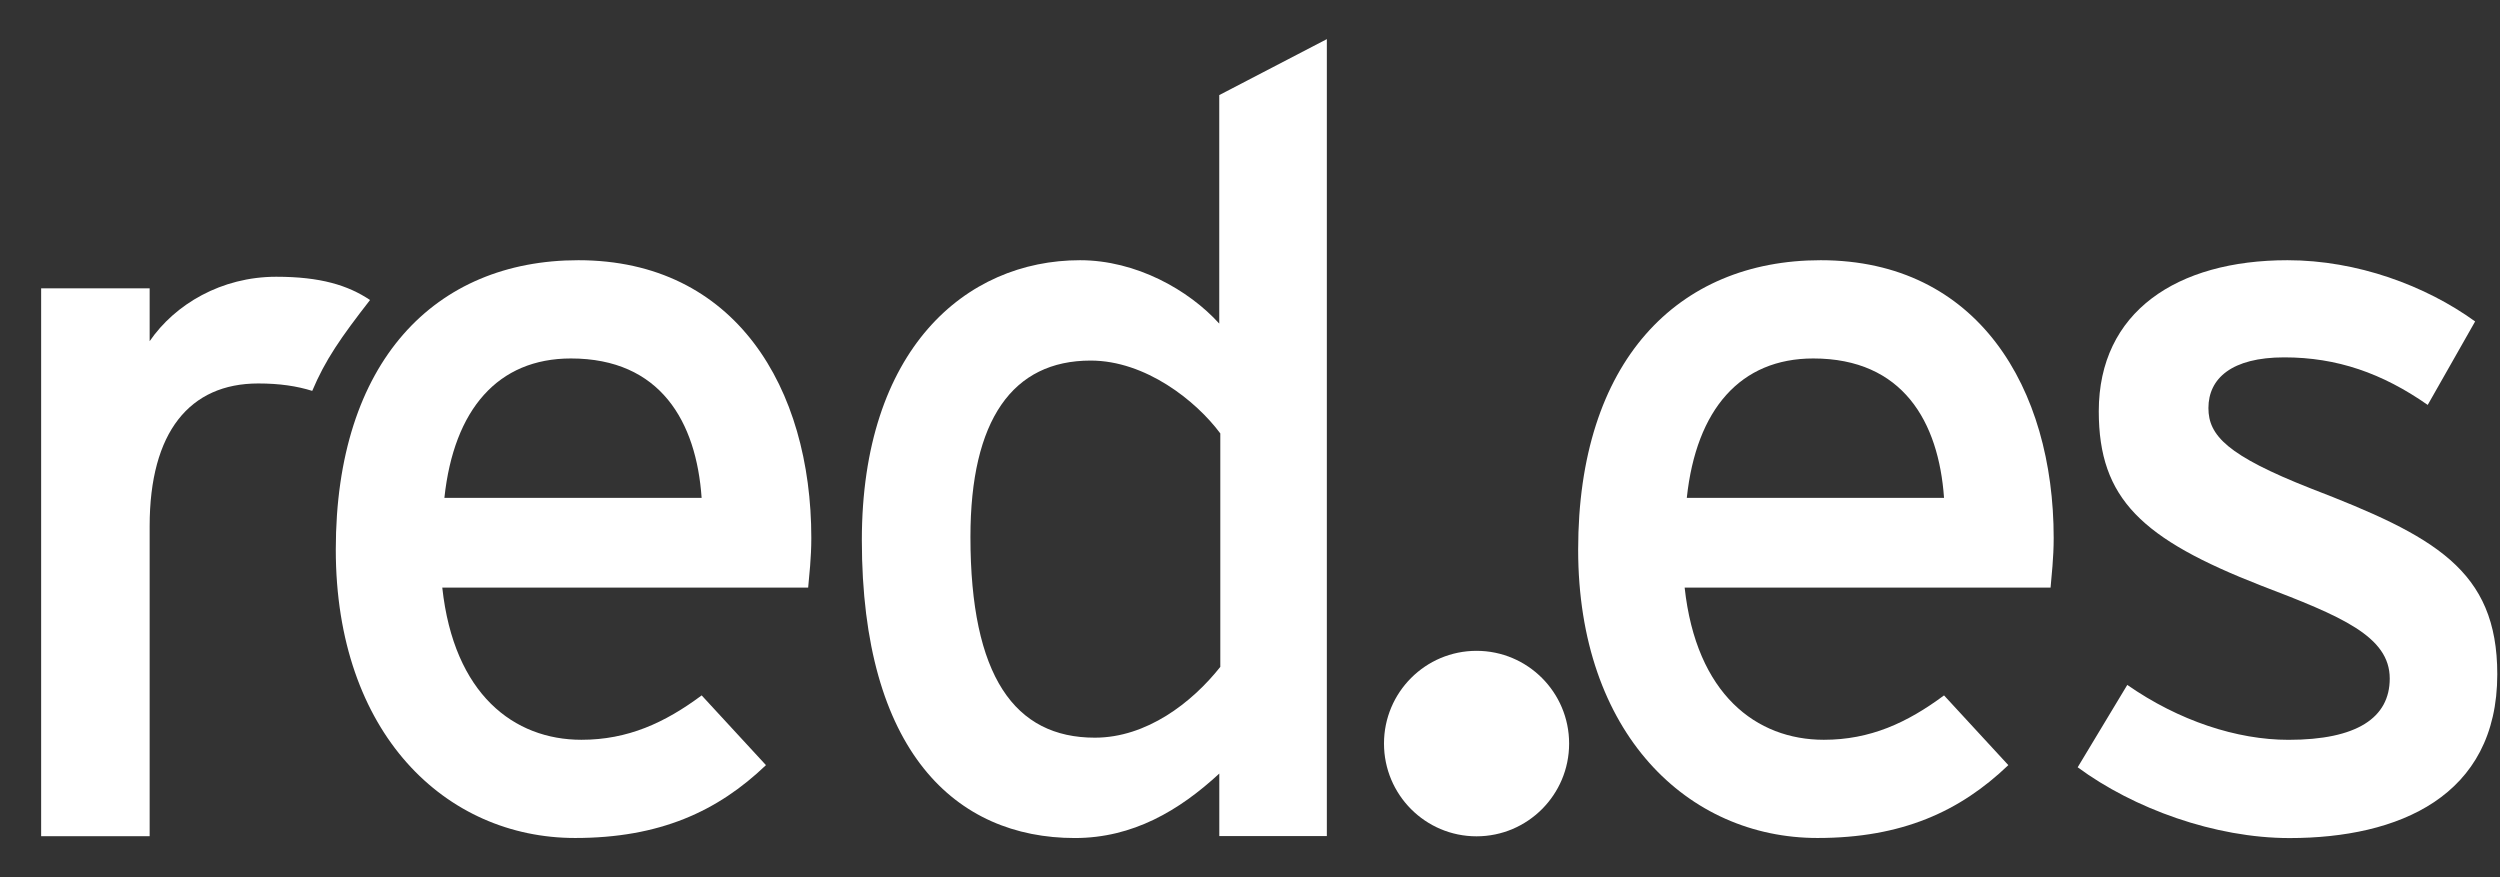 <svg xmlns="http://www.w3.org/2000/svg" width="57" height="20" viewBox="0 0 57 20" fill="none"><rect x="0" y="0" width="57" height="20" fill="#333333" stroke="none"/><g clip-path="url(#clip0_1815_7991)"><path d="M8.437 6.84C7.932 6.503 7.307 6.31 6.298 6.31C5.048 6.31 3.99 6.937 3.412 7.779V6.574H0.938V19.065H3.412V11.995C3.412 9.85 4.326 8.743 5.888 8.743C6.377 8.743 6.77 8.803 7.119 8.912C7.415 8.209 7.768 7.7 8.437 6.84Z" fill="white"></path><path d="M15.997 11.351H10.132C10.348 9.328 11.358 8.173 13.017 8.173C15.06 8.173 15.877 9.617 15.997 11.351ZM18.498 12.266C18.498 8.846 16.767 5.933 13.186 5.933C9.917 5.933 7.656 8.244 7.656 12.531C7.656 16.722 10.157 19.106 13.113 19.106C15.036 19.106 16.359 18.503 17.464 17.445L15.998 15.855C15.157 16.48 14.315 16.867 13.257 16.867C11.719 16.867 10.348 15.831 10.084 13.398H18.426C18.449 13.133 18.498 12.724 18.498 12.266Z" fill="white"></path><path d="M27.823 15.205C27.174 16.024 26.141 16.819 24.962 16.819C23.136 16.819 22.126 15.422 22.126 12.242C22.126 9.57 23.089 8.221 24.867 8.221C26.117 8.221 27.27 9.137 27.823 9.882L27.823 15.205ZM30.252 19.063V0.892L27.799 2.168V7.378C27.101 6.607 25.9 5.933 24.625 5.933C22.006 5.933 19.65 7.979 19.65 12.315C19.65 17.132 21.789 19.107 24.507 19.107C25.828 19.107 26.887 18.481 27.8 17.637V19.062L30.252 19.063Z" fill="white"></path><path d="M44.324 11.351H38.459C38.675 9.328 39.685 8.173 41.343 8.173C43.386 8.173 44.202 9.617 44.324 11.351ZM46.824 12.266C46.824 8.846 45.093 5.933 41.511 5.933C38.242 5.933 35.982 8.244 35.982 12.531C35.982 16.722 38.482 19.106 41.439 19.106C43.362 19.106 44.685 18.503 45.79 17.445L44.324 15.855C43.482 16.48 42.641 16.867 41.584 16.867C40.046 16.867 38.675 15.831 38.41 13.398H46.753C46.775 13.133 46.824 12.724 46.824 12.266Z" fill="white"></path><path d="M56.938 15.373C56.938 12.989 55.495 12.219 52.683 11.135C50.784 10.387 50.352 9.93 50.352 9.304C50.352 8.63 50.88 8.148 52.081 8.148C53.284 8.148 54.317 8.509 55.352 9.232L56.433 7.329C55.303 6.511 53.741 5.933 52.155 5.933C49.631 5.933 47.852 7.112 47.852 9.377C47.852 11.377 48.837 12.291 51.554 13.352C53.381 14.05 54.486 14.507 54.486 15.471C54.486 16.363 53.741 16.868 52.178 16.868C51.001 16.868 49.678 16.435 48.502 15.616L47.371 17.494C48.645 18.434 50.496 19.108 52.203 19.108C54.677 19.107 56.938 18.167 56.938 15.373Z" fill="white"></path><path d="M31.555 16.953C31.555 15.785 32.5 14.839 33.665 14.839C34.83 14.839 35.776 15.785 35.776 16.953C35.776 18.121 34.83 19.068 33.665 19.068C32.499 19.068 31.555 18.121 31.555 16.953Z" fill="white"></path></g><defs><clipPath id="clip0_1815_7991"><rect width="56" height="18.217" fill="white" transform="translate(0.938 0.892)"></rect></clipPath></defs></svg>
